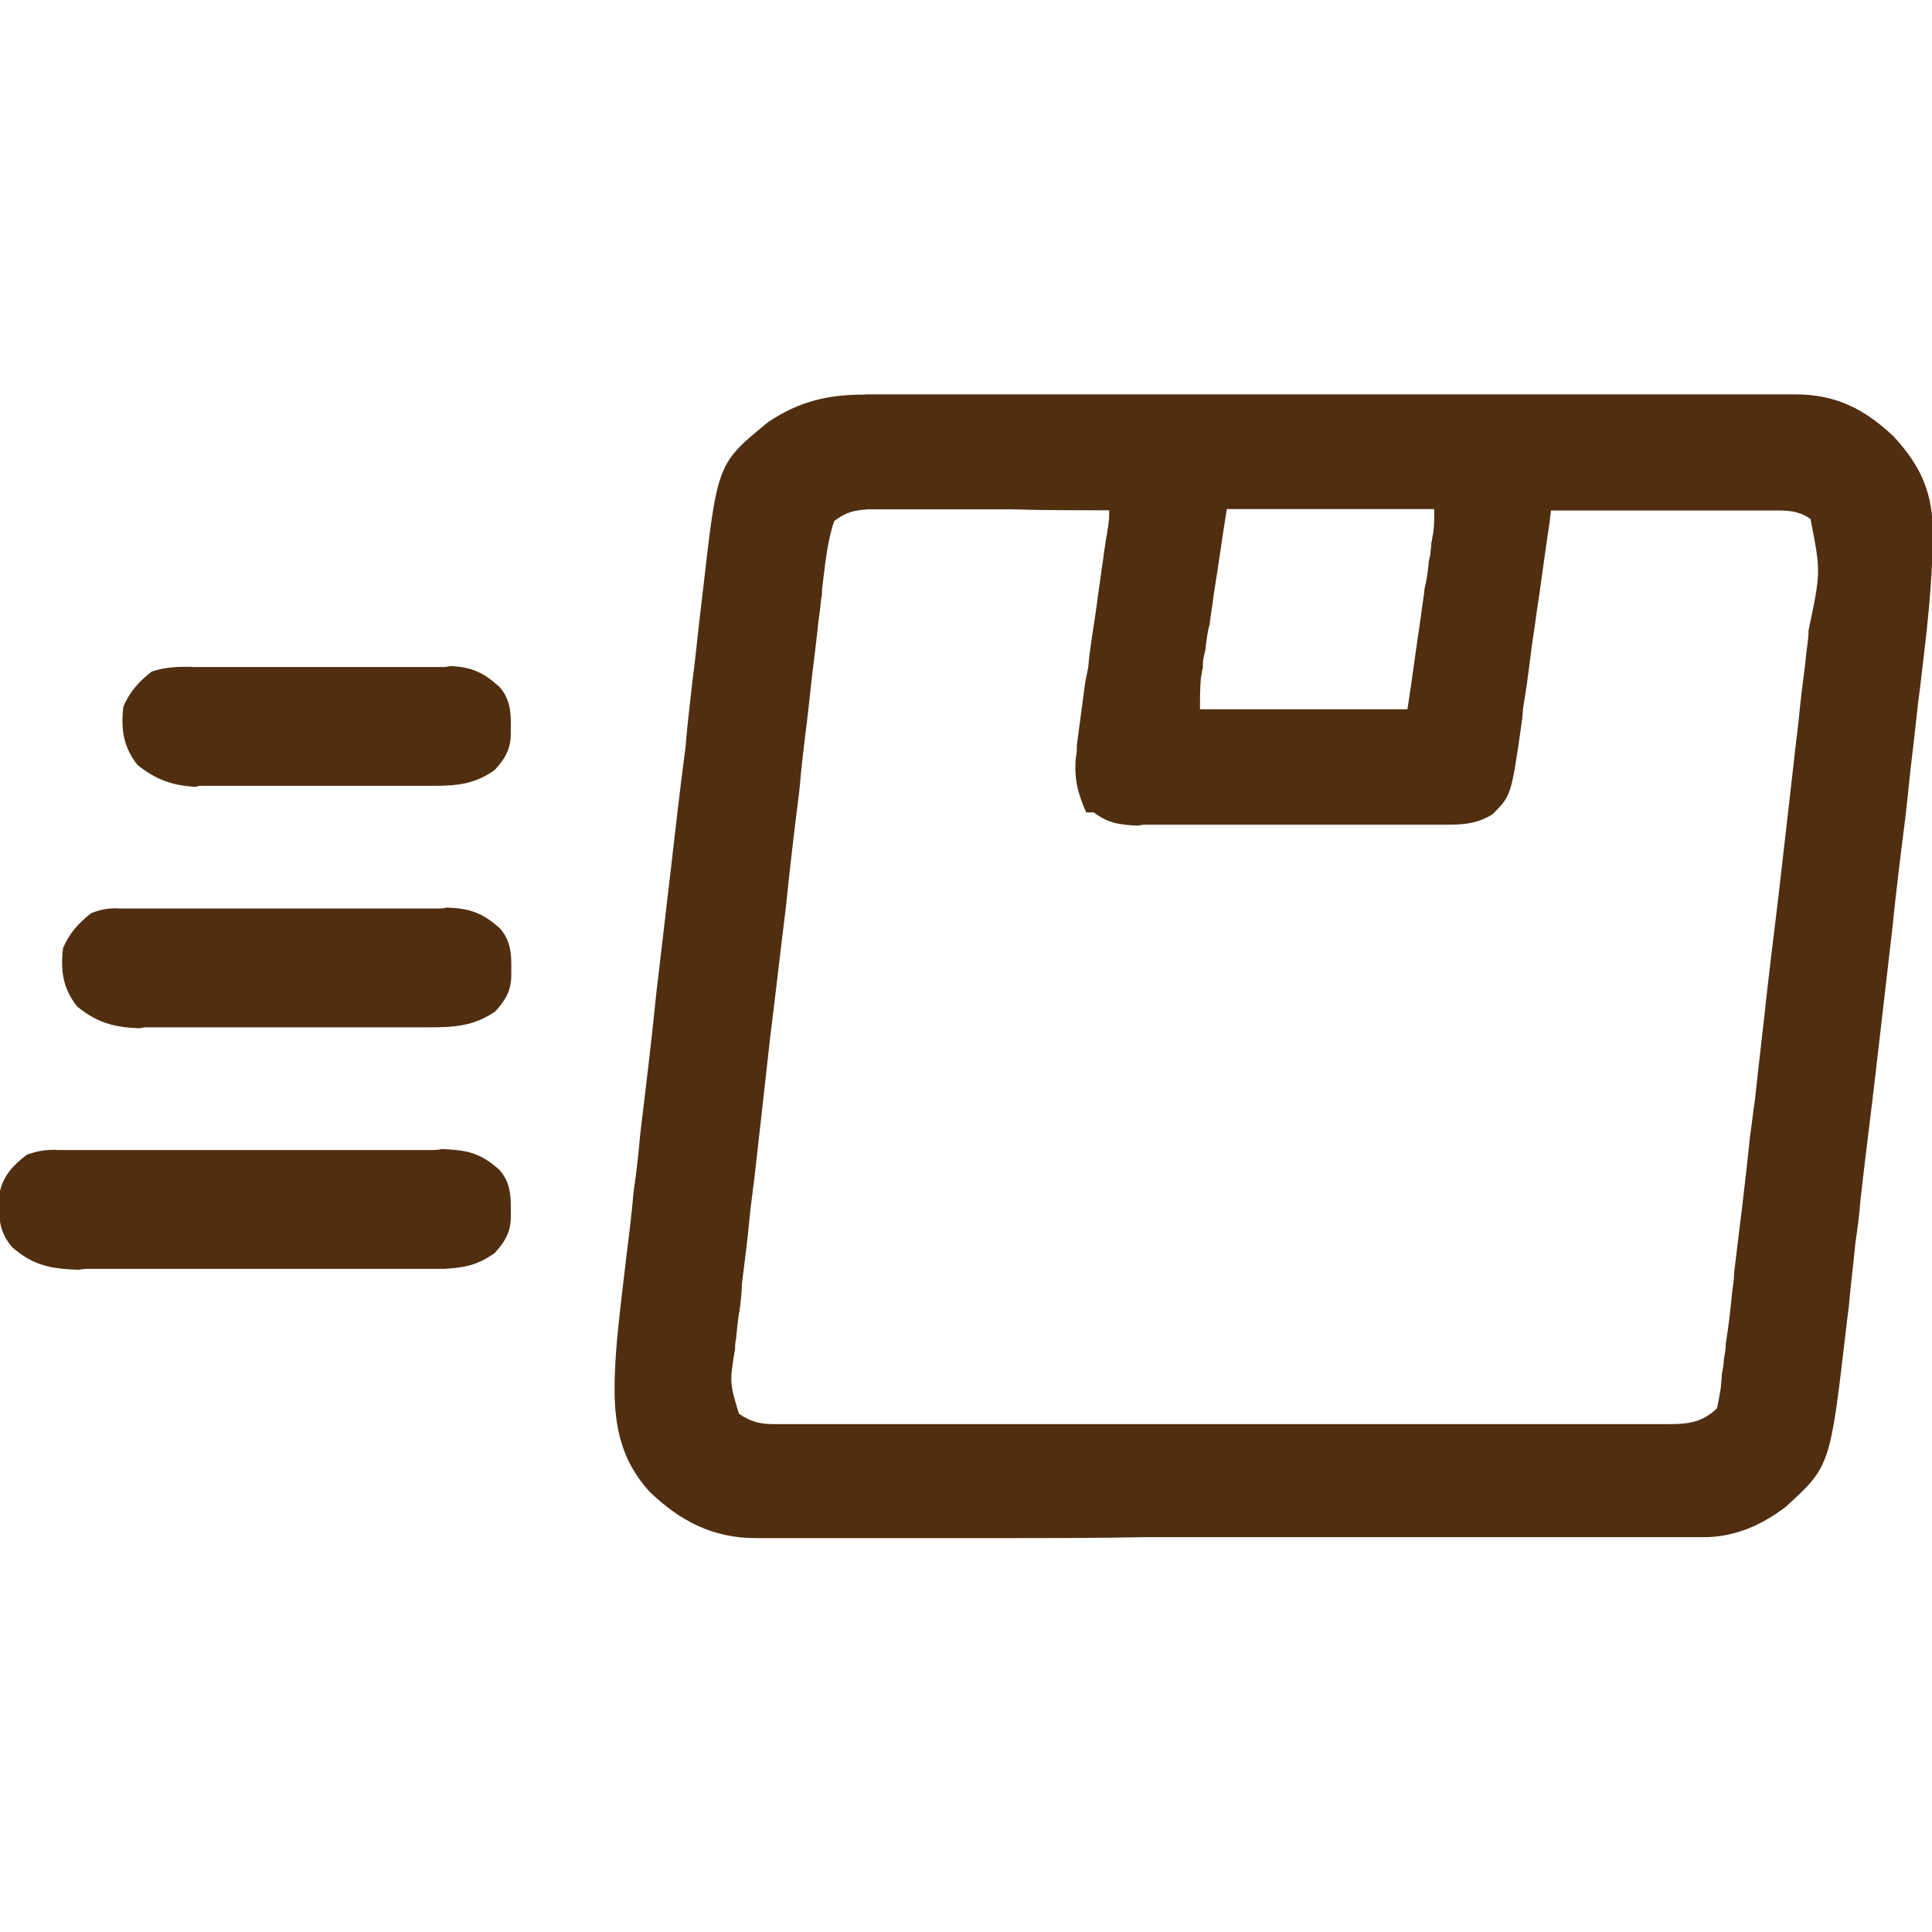 <svg xmlns="http://www.w3.org/2000/svg" xmlns:xlink="http://www.w3.org/1999/xlink" width="8px" height="8px" viewBox="0,0,256,256"><g fill="#512e10" fill-rule="nonzero" stroke="none" stroke-width="1" stroke-linecap="butt" stroke-linejoin="miter" stroke-miterlimit="10" stroke-dasharray="" stroke-dashoffset="0" font-family="none" font-weight="none" font-size="none" text-anchor="none" style="mix-blend-mode: normal"><g transform="translate(-0,-0)"><g><g transform="translate(0.059,0) scale(32,32)"><g id="surface1"><path d="M3.582,1.633c0.016,0 0.035,0 0.051,0c0.059,0 0.113,0 0.172,0c0.039,0 0.078,0 0.121,0c0.098,0 0.195,0 0.297,0c0.078,0 0.16,0 0.242,0c0.008,0 0.02,0 0.031,0c0.023,0 0.047,0 0.07,0c0.219,0 0.438,0 0.656,0c0.188,0 0.375,0 0.562,0c0.215,0 0.434,0 0.652,0c0.023,0 0.043,0 0.066,0c0.012,0 0.023,0 0.035,0c0.082,0 0.16,0 0.242,0c0.109,0 0.215,0 0.324,0c0.039,0 0.078,0 0.117,0c0.055,0 0.109,0 0.164,0c0.016,0 0.031,0 0.047,0c0.168,0 0.285,0.059 0.406,0.172c0.117,0.125 0.168,0.242 0.164,0.414c0,0.012 0,0.027 0,0.043c-0.004,0.156 -0.02,0.316 -0.039,0.473c-0.004,0.035 -0.008,0.066 -0.012,0.102c-0.012,0.086 -0.02,0.176 -0.031,0.266c-0.012,0.094 -0.02,0.188 -0.031,0.281c-0.02,0.156 -0.039,0.312 -0.055,0.469c-0.023,0.203 -0.047,0.402 -0.07,0.605c-0.02,0.172 -0.043,0.348 -0.062,0.52c-0.004,0.059 -0.012,0.113 -0.02,0.168c-0.008,0.086 -0.02,0.176 -0.027,0.262c-0.004,0.031 -0.008,0.062 -0.012,0.098c-0.066,0.566 -0.066,0.566 -0.25,0.734c-0.098,0.074 -0.203,0.121 -0.324,0.125c-0.016,0 -0.031,0 -0.047,0c-0.016,0 -0.031,0 -0.047,0c-0.023,0 -0.023,0 -0.051,0c-0.055,0 -0.113,0 -0.168,0c-0.043,0 -0.082,0 -0.125,0c-0.121,0 -0.242,0 -0.363,0c-0.059,0 -0.117,0 -0.172,0c-0.191,0 -0.383,0 -0.574,0c-0.051,0 -0.098,0 -0.148,0c-0.02,0 -0.02,0 -0.035,0c-0.199,0 -0.398,0 -0.598,0c-0.207,0.004 -0.41,0.004 -0.617,0.004c-0.113,0 -0.23,0 -0.344,0c-0.109,0 -0.215,0 -0.324,0c-0.039,0 -0.078,0 -0.117,0c-0.055,0 -0.109,0 -0.164,0c-0.023,0 -0.023,0 -0.047,0c-0.176,0 -0.312,-0.07 -0.438,-0.191c-0.129,-0.141 -0.152,-0.297 -0.145,-0.484c0.004,-0.125 0.02,-0.254 0.035,-0.383c0.004,-0.031 0.008,-0.066 0.012,-0.102c0.012,-0.094 0.023,-0.184 0.031,-0.277c0.012,-0.078 0.02,-0.156 0.027,-0.234c0.023,-0.191 0.047,-0.387 0.066,-0.578c0.02,-0.168 0.039,-0.336 0.059,-0.504c0.02,-0.172 0.039,-0.344 0.062,-0.516c0.008,-0.098 0.02,-0.195 0.031,-0.293c0.012,-0.09 0.02,-0.18 0.031,-0.27c0.004,-0.035 0.008,-0.066 0.012,-0.102c0.059,-0.516 0.059,-0.516 0.27,-0.688c0.129,-0.086 0.246,-0.113 0.398,-0.113zM3.453,2.156c-0.031,0.09 -0.039,0.191 -0.051,0.285c0,0.02 0,0.02 -0.004,0.043c-0.004,0.047 -0.012,0.09 -0.016,0.137c-0.004,0.035 -0.008,0.066 -0.012,0.102c-0.012,0.09 -0.02,0.18 -0.031,0.27c-0.012,0.094 -0.023,0.188 -0.031,0.281c-0.02,0.16 -0.039,0.316 -0.055,0.477c-0.023,0.184 -0.043,0.363 -0.066,0.547c-0.02,0.176 -0.039,0.352 -0.059,0.527c-0.008,0.078 -0.02,0.152 -0.027,0.227c-0.008,0.09 -0.02,0.176 -0.031,0.266c0,0.031 -0.004,0.062 -0.008,0.098c-0.008,0.043 -0.012,0.086 -0.016,0.129c-0.004,0.016 -0.004,0.027 -0.004,0.039c-0.023,0.141 -0.023,0.141 0.016,0.27c0.051,0.035 0.09,0.043 0.148,0.043c0.02,0 0.02,0 0.039,0c0.016,0 0.031,0 0.047,0c0.023,0 0.023,0 0.047,0c0.055,0 0.105,0 0.16,0c0.035,0 0.074,0 0.113,0c0.094,0 0.184,0 0.277,0c0.074,0 0.148,0 0.227,0c0.211,0 0.426,0 0.637,0c0.012,0 0.023,0 0.035,0c0.012,0 0.023,0 0.035,0c0.188,0 0.371,0 0.559,0c0.191,0 0.383,0 0.574,0c0.105,0 0.215,0 0.32,0c0.102,0 0.203,0 0.305,0c0.035,0 0.074,0 0.109,0c0.051,0 0.102,0 0.152,0c0.016,0 0.031,0 0.047,0c0.086,0 0.152,0 0.219,-0.066c0.008,-0.039 0.008,-0.039 0.016,-0.086c0,-0.016 0.004,-0.035 0.004,-0.055c0.004,-0.02 0.008,-0.039 0.008,-0.059c0.004,-0.023 0.008,-0.043 0.008,-0.066c0.012,-0.074 0.02,-0.145 0.027,-0.219c0.004,-0.027 0.008,-0.051 0.008,-0.078c0.023,-0.188 0.047,-0.379 0.066,-0.566c0.008,-0.051 0.012,-0.098 0.02,-0.148c0.016,-0.152 0.035,-0.305 0.051,-0.457c0.02,-0.176 0.043,-0.348 0.062,-0.523c0.016,-0.137 0.031,-0.273 0.047,-0.41c0.008,-0.082 0.02,-0.16 0.027,-0.242c0.008,-0.078 0.02,-0.152 0.027,-0.23c0.004,-0.027 0.008,-0.055 0.008,-0.082c0.051,-0.242 0.051,-0.242 0.008,-0.461c-0.055,-0.039 -0.105,-0.035 -0.172,-0.035c-0.031,0 -0.031,0 -0.059,0c-0.023,0 -0.047,0 -0.066,0c-0.023,0 -0.047,0 -0.066,0c-0.059,0 -0.117,0 -0.176,0c-0.062,0 -0.121,0 -0.184,0c-0.117,0 -0.234,0 -0.352,0c0,0.012 -0.004,0.027 -0.004,0.039c-0.02,0.129 -0.035,0.254 -0.055,0.383c-0.008,0.066 -0.02,0.129 -0.027,0.195c-0.008,0.062 -0.016,0.125 -0.027,0.188c-0.004,0.023 -0.004,0.051 -0.008,0.074c-0.043,0.301 -0.043,0.301 -0.121,0.379c-0.07,0.043 -0.129,0.043 -0.211,0.043c-0.02,0 -0.02,0 -0.043,0c-0.047,0 -0.098,0 -0.145,0c-0.035,0 -0.066,0 -0.102,0c-0.07,0 -0.141,0 -0.211,0c-0.09,0 -0.18,0 -0.27,0c-0.066,0 -0.137,0 -0.207,0c-0.031,0 -0.066,0 -0.098,0c-0.047,0 -0.094,0 -0.141,0c-0.012,0 -0.027,0 -0.039,0.004c-0.074,-0.004 -0.121,-0.008 -0.184,-0.055c-0.012,0 -0.02,0 -0.031,0c-0.035,-0.078 -0.051,-0.141 -0.043,-0.227c0.004,-0.016 0.004,-0.031 0.004,-0.051c0.012,-0.086 0.023,-0.176 0.035,-0.262c0.004,-0.02 0.008,-0.039 0.012,-0.059c0.004,-0.051 0.012,-0.102 0.02,-0.156c0.012,-0.07 0.02,-0.145 0.031,-0.215c0.004,-0.039 0.012,-0.078 0.016,-0.117c0.004,-0.016 0.004,-0.031 0.008,-0.051c0.004,-0.016 0.004,-0.031 0.008,-0.047c0.004,-0.035 0.004,-0.035 0.004,-0.066c-0.137,0 -0.27,0 -0.406,-0.004c-0.062,0 -0.125,0 -0.188,0c-0.059,0 -0.121,0 -0.18,0c-0.023,0 -0.047,0 -0.07,0c-0.031,0 -0.062,0 -0.098,0c-0.016,0 -0.035,0 -0.055,0c-0.062,0.004 -0.094,0.012 -0.145,0.051zM5.078,2.109c-0.02,0.121 -0.035,0.238 -0.055,0.359c-0.004,0.039 -0.012,0.078 -0.016,0.117c-0.008,0.027 -0.012,0.059 -0.016,0.09c0,0.012 -0.004,0.027 -0.008,0.043c-0.004,0.023 -0.004,0.023 -0.004,0.047c-0.004,0.012 -0.004,0.027 -0.008,0.039c-0.004,0.043 -0.004,0.09 -0.004,0.133c0.285,0 0.566,0 0.859,0c0.02,-0.125 0.035,-0.25 0.055,-0.379c0.004,-0.039 0.012,-0.078 0.016,-0.121c0.008,-0.031 0.012,-0.062 0.016,-0.094c0,-0.016 0.004,-0.031 0.008,-0.047c0,-0.016 0.004,-0.031 0.004,-0.047c0.004,-0.016 0.004,-0.027 0.008,-0.043c0.004,-0.039 0.004,-0.039 0.004,-0.098c-0.285,0 -0.566,0 -0.859,0zM5.078,2.109"></path><path d="M0.23,4.762c0.023,0 0.023,0 0.043,0c0.027,0 0.027,0 0.051,0c0.02,0 0.035,0 0.055,0c0.059,0 0.113,0 0.172,0c0.039,0 0.082,0 0.121,0c0.074,0 0.145,0 0.219,0c0.109,0 0.215,0 0.324,0c0.094,0 0.188,0 0.281,0c0.039,0 0.078,0 0.117,0c0.055,0 0.109,0 0.168,0c0.016,0 0.031,0 0.047,-0.004c0.105,0.004 0.16,0.016 0.238,0.086c0.055,0.062 0.047,0.129 0.047,0.207c-0.004,0.059 -0.027,0.094 -0.066,0.137c-0.07,0.051 -0.129,0.062 -0.211,0.066c-0.016,0 -0.031,0 -0.043,0c-0.016,0 -0.031,0 -0.047,0c-0.02,0 -0.035,0 -0.051,0c-0.055,0 -0.109,0 -0.164,0c-0.039,0 -0.074,0 -0.113,0c-0.078,0 -0.16,0 -0.238,0c-0.102,0 -0.203,0 -0.305,0c-0.078,0 -0.156,0 -0.234,0c-0.039,0 -0.074,0 -0.113,0c-0.051,0 -0.105,0 -0.156,0c-0.016,0 -0.031,0 -0.047,0.004c-0.113,-0.004 -0.188,-0.016 -0.277,-0.094c-0.055,-0.066 -0.055,-0.121 -0.055,-0.207c0.012,-0.082 0.055,-0.129 0.117,-0.176c0.047,-0.016 0.074,-0.02 0.121,-0.02zM0.23,4.762"></path><path d="M0.484,3.762c0.012,0 0.027,0 0.039,0c0.016,0 0.027,0 0.043,0c0.016,0 0.031,0 0.047,0c0.047,0 0.098,0 0.145,0c0.035,0 0.07,0 0.102,0c0.074,0 0.145,0 0.215,0c0.094,0 0.184,0 0.277,0c0.07,0 0.141,0 0.211,0c0.031,0 0.066,0 0.102,0c0.047,0 0.094,0 0.141,0c0.016,0 0.027,0 0.043,-0.004c0.094,0.004 0.145,0.02 0.219,0.086c0.055,0.062 0.047,0.129 0.047,0.207c-0.004,0.059 -0.027,0.094 -0.066,0.137c-0.09,0.062 -0.172,0.066 -0.277,0.066c-0.016,0 -0.027,0 -0.043,0c-0.047,0 -0.09,0 -0.137,0c-0.031,0 -0.062,0 -0.098,0c-0.066,0 -0.133,0 -0.199,0c-0.086,0 -0.172,0 -0.258,0c-0.062,0 -0.129,0 -0.195,0c-0.031,0 -0.062,0 -0.094,0c-0.047,0 -0.09,0 -0.133,0c-0.016,0 -0.027,0 -0.039,0.004c-0.105,-0.004 -0.176,-0.023 -0.258,-0.09c-0.059,-0.074 -0.07,-0.148 -0.059,-0.242c0.027,-0.062 0.062,-0.102 0.117,-0.145c0.043,-0.016 0.066,-0.02 0.109,-0.02zM0.484,3.762"></path><path d="M0.793,2.762c0.012,0 0.023,0 0.039,0c0.039,0 0.082,0 0.121,0c0.031,0 0.059,0 0.086,0c0.059,0 0.121,0 0.18,0c0.078,0 0.152,0 0.23,0c0.059,0 0.117,0 0.176,0c0.027,0 0.055,0 0.086,0c0.039,0 0.078,0 0.117,0c0.016,0 0.016,0 0.035,-0.004c0.09,0.004 0.137,0.027 0.203,0.086c0.055,0.062 0.047,0.129 0.047,0.207c-0.004,0.059 -0.027,0.094 -0.066,0.137c-0.082,0.059 -0.156,0.066 -0.254,0.066c-0.02,0 -0.02,0 -0.035,0c-0.039,0 -0.074,0 -0.113,0c-0.027,0 -0.055,0 -0.078,0c-0.055,0 -0.109,0 -0.168,0c-0.07,0 -0.141,0 -0.211,0c-0.055,0 -0.105,0 -0.16,0c-0.027,0 -0.055,0 -0.078,0c-0.039,0 -0.074,0 -0.109,0c-0.012,0 -0.023,0 -0.031,0.004c-0.098,-0.004 -0.168,-0.031 -0.242,-0.09c-0.059,-0.074 -0.07,-0.148 -0.059,-0.242c0.027,-0.062 0.062,-0.102 0.117,-0.145c0.059,-0.02 0.109,-0.02 0.168,-0.02zM0.793,2.762"></path></g></g></g></g></g></svg>